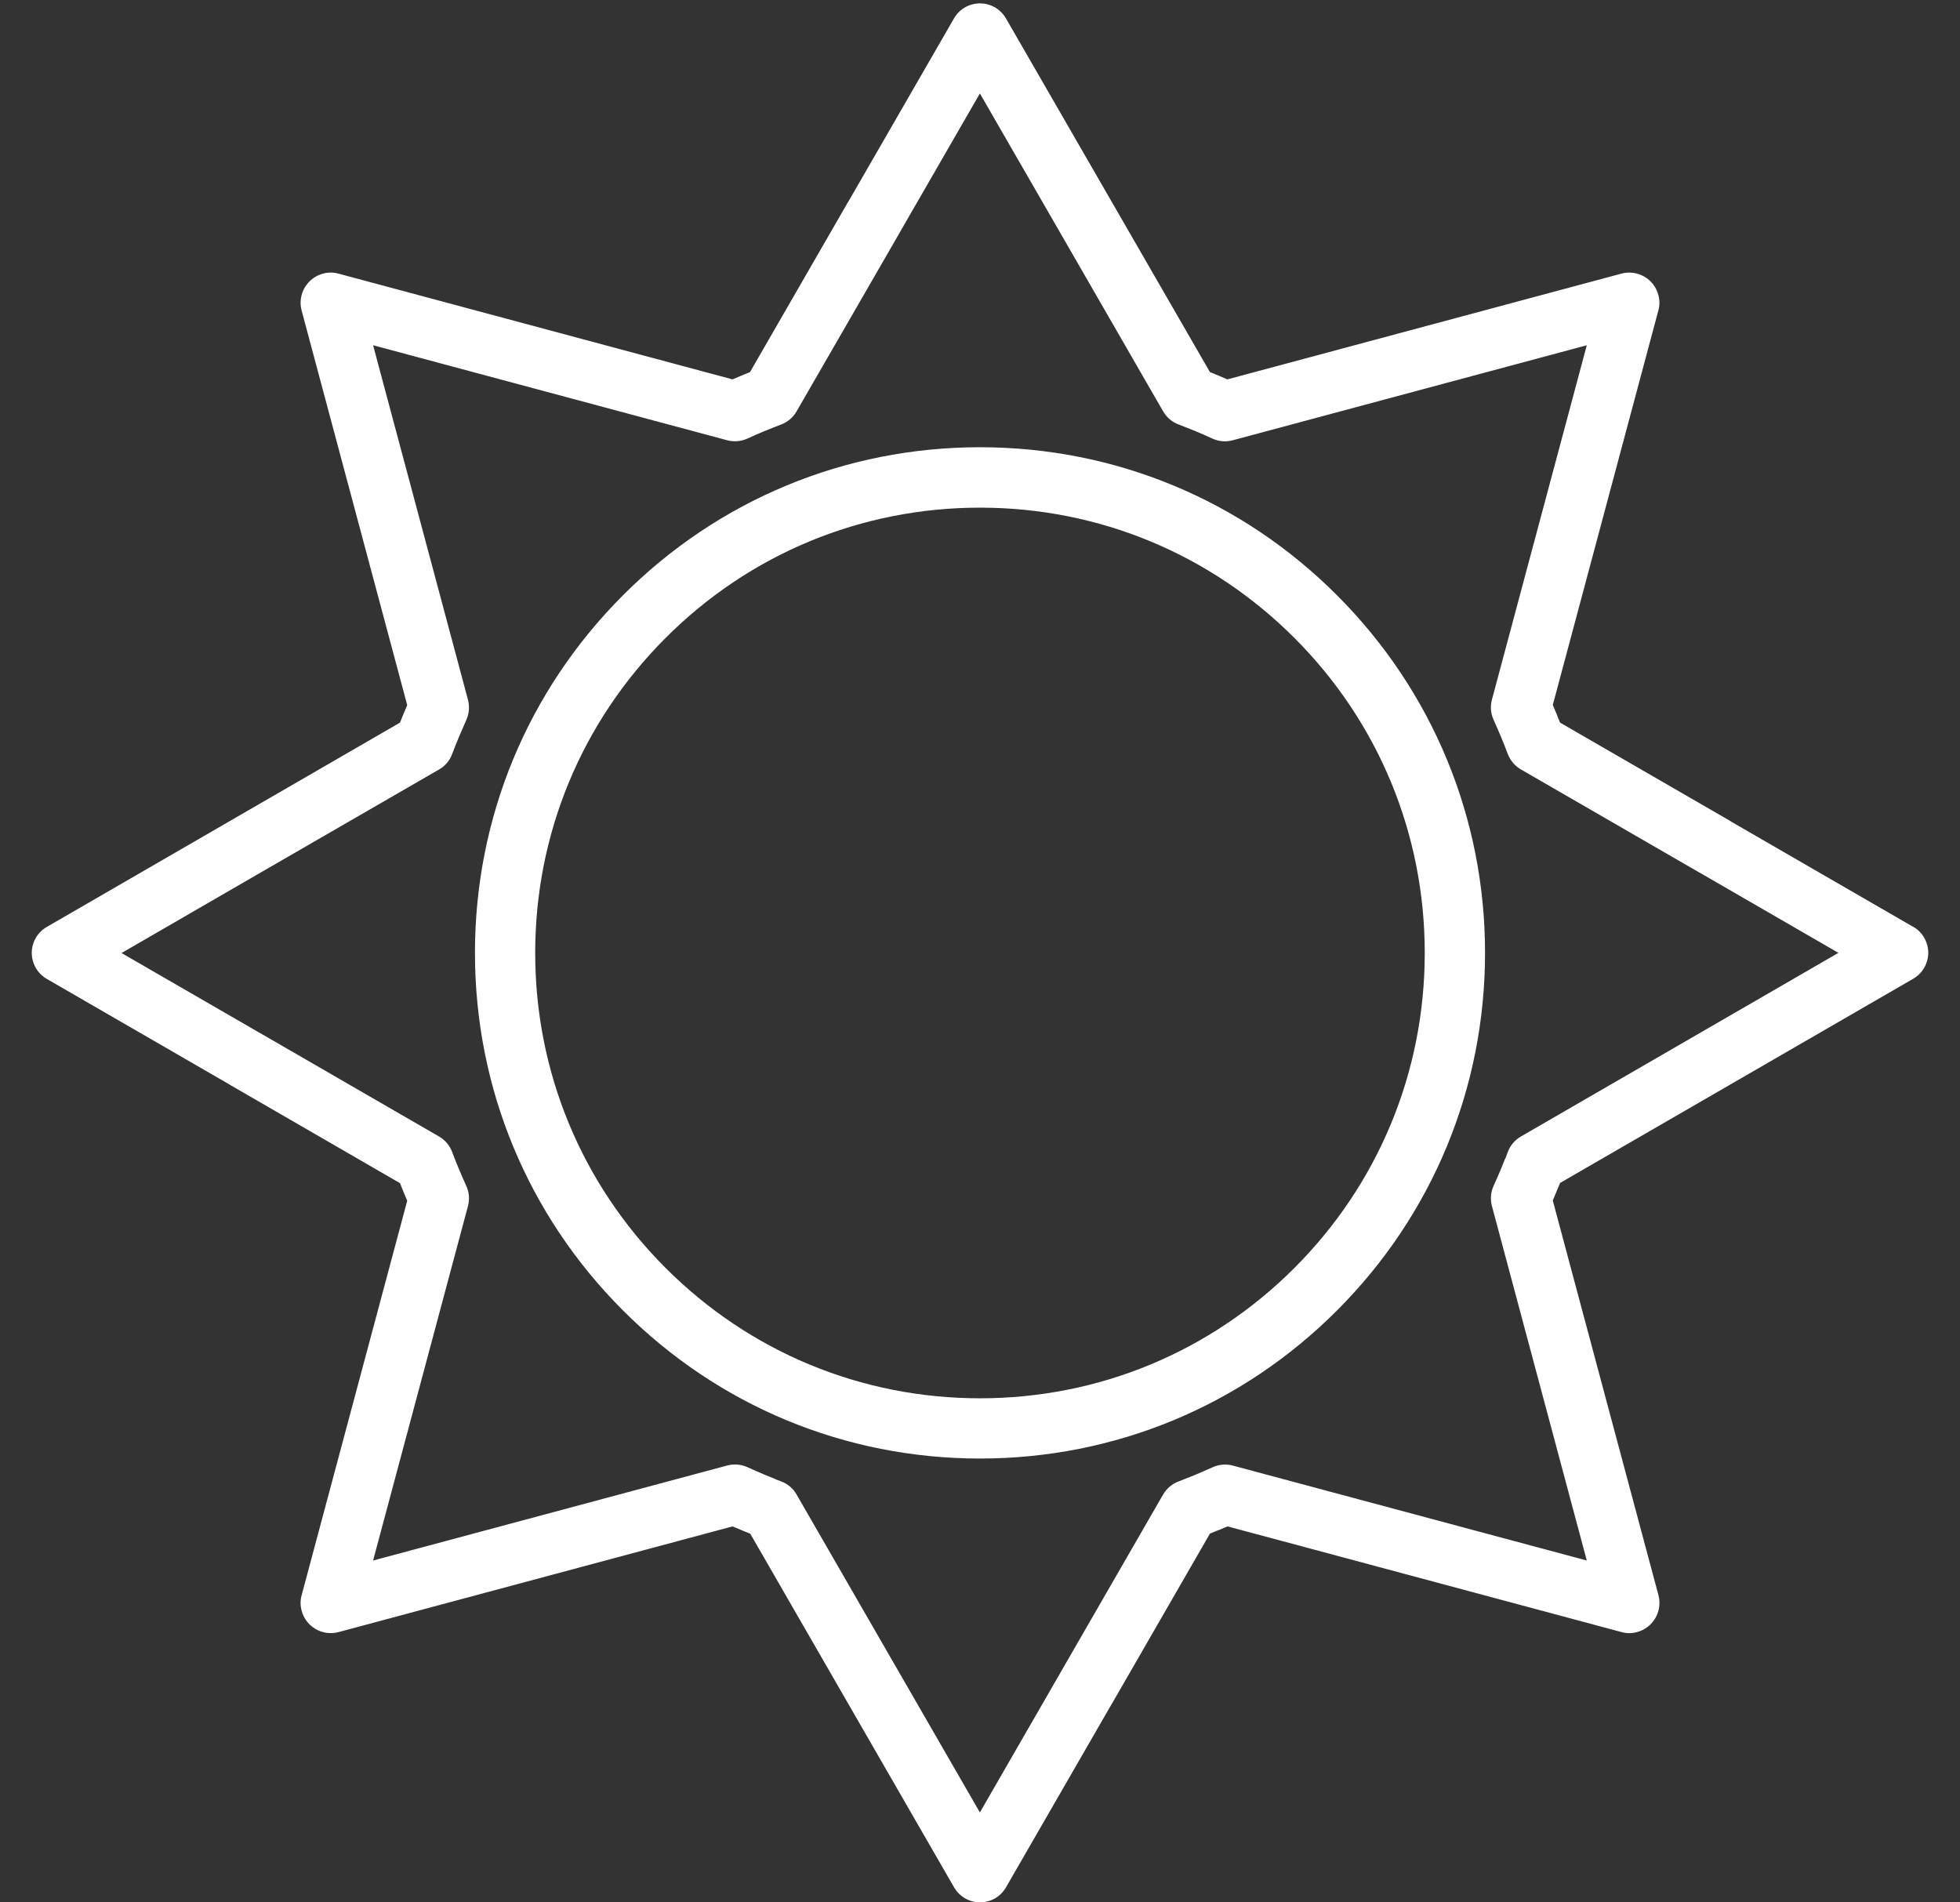 <svg width="34" height="33" viewBox="0 0 34 33" fill="none" xmlns="http://www.w3.org/2000/svg">
<rect x="0" y="0" width="34" height="33" fill="#333333" stroke="none"/>
<path d="M33.19 16.079L30.034 14.255C30.017 14.244 30.009 14.239 30 14.233L27.062 12.535L27.012 12.413C27.007 12.399 27.004 12.389 27 12.381C26.985 12.342 26.969 12.305 26.953 12.268L26.936 12.23L28.767 5.388C28.792 5.3 28.792 5.205 28.767 5.116C28.693 4.837 28.407 4.673 28.128 4.746L21.291 6.581L21.141 6.517C21.104 6.501 21.066 6.486 21.027 6.47L20.989 6.455L17.45 0.319C17.404 0.24 17.338 0.174 17.258 0.127C17.01 -0.015 16.691 0.07 16.549 0.319L14.727 3.479C14.718 3.494 14.712 3.503 14.706 3.513L13.01 6.455L12.972 6.47C12.933 6.486 12.895 6.501 12.858 6.517L12.707 6.581L5.873 4.747C5.785 4.722 5.69 4.722 5.601 4.747C5.324 4.822 5.158 5.109 5.232 5.386L7.064 12.232L7.048 12.27C7.031 12.307 7.016 12.345 7 12.383C6.985 12.42 6.969 12.458 6.954 12.497L6.939 12.535L0.812 16.079C0.732 16.125 0.666 16.191 0.62 16.271C0.477 16.52 0.563 16.838 0.812 16.981L3.968 18.805C3.984 18.815 3.992 18.821 4.002 18.826L6.939 20.524L6.988 20.646C6.993 20.661 6.997 20.67 7.001 20.68L7.064 20.829L5.233 27.67C5.208 27.759 5.208 27.854 5.233 27.942C5.307 28.22 5.594 28.386 5.871 28.312L12.708 26.478L12.86 26.542C12.896 26.557 12.935 26.574 12.976 26.589L13.014 26.604L16.55 32.739C16.596 32.818 16.663 32.885 16.742 32.931C16.991 33.074 17.309 32.988 17.451 32.739L19.273 29.579C19.282 29.564 19.288 29.555 19.293 29.546L20.989 26.603L21.11 26.553C21.124 26.549 21.134 26.545 21.143 26.542C21.181 26.526 21.218 26.511 21.256 26.494L21.294 26.478L28.127 28.311C28.216 28.336 28.311 28.336 28.399 28.311C28.677 28.236 28.843 27.95 28.769 27.671L26.936 20.825L27.063 20.52L33.189 16.978C33.268 16.932 33.334 16.866 33.38 16.786C33.449 16.665 33.468 16.526 33.431 16.392C33.395 16.258 33.309 16.145 33.189 16.076L33.19 16.079ZM26.384 19.714C26.279 19.774 26.199 19.869 26.156 19.982L26.114 20.095H26.111C26.088 20.153 26.063 20.215 26.037 20.278C25.998 20.373 25.955 20.471 25.909 20.571C25.859 20.682 25.85 20.803 25.88 20.919L25.905 21.013L27.526 27.07L21.385 25.423C21.265 25.391 21.139 25.403 21.026 25.456C20.929 25.5 20.835 25.541 20.743 25.579C20.732 25.583 20.725 25.586 20.718 25.59C20.631 25.625 20.542 25.661 20.445 25.698C20.332 25.74 20.238 25.821 20.177 25.924L18.39 29.024C18.384 29.034 18.379 29.045 18.373 29.054L16.998 31.44L13.818 25.925C13.758 25.819 13.665 25.74 13.551 25.698L13.45 25.66V25.657C13.389 25.633 13.324 25.607 13.256 25.578C13.16 25.538 13.063 25.495 12.964 25.45C12.855 25.401 12.73 25.391 12.614 25.422L6.472 27.07L8.118 20.921C8.15 20.802 8.138 20.675 8.084 20.562C8.041 20.465 7.999 20.372 7.961 20.279C7.958 20.27 7.953 20.261 7.95 20.253C7.914 20.168 7.88 20.079 7.843 19.982C7.8 19.869 7.72 19.774 7.617 19.715L7.483 19.638L4.52 17.925C4.51 17.919 4.5 17.915 4.491 17.909L2.108 16.532L4.623 15.077L7.618 13.347C7.723 13.287 7.802 13.193 7.844 13.079C7.878 12.987 7.918 12.888 7.961 12.784C8.002 12.688 8.044 12.59 8.089 12.489C8.139 12.38 8.148 12.255 8.118 12.139L6.472 5.989L12.614 7.637C12.734 7.669 12.861 7.657 12.971 7.605C13.069 7.56 13.165 7.518 13.257 7.48C13.361 7.438 13.46 7.398 13.551 7.364C13.663 7.321 13.758 7.241 13.817 7.138L15.606 4.037C15.612 4.028 15.616 4.017 15.622 4.008L16.998 1.621L18.448 4.136L20.178 7.138C20.24 7.243 20.332 7.321 20.446 7.364C20.538 7.398 20.637 7.439 20.742 7.481C20.837 7.521 20.935 7.563 21.034 7.609C21.144 7.659 21.265 7.669 21.382 7.638L21.426 7.626L27.526 5.989L25.88 12.138C25.848 12.258 25.86 12.384 25.914 12.497C25.957 12.594 25.999 12.688 26.037 12.78C26.04 12.789 26.044 12.797 26.047 12.804C26.083 12.891 26.118 12.981 26.155 13.078C26.198 13.191 26.278 13.285 26.381 13.346L29.478 15.135C29.488 15.141 29.498 15.147 29.509 15.152L31.891 16.529L26.384 19.714Z" fill="white"/>
<path d="M17 7.758C14.66 7.758 12.46 8.67 10.806 10.327C9.151 11.984 8.239 14.186 8.239 16.529C8.239 18.872 9.151 21.075 10.806 22.731C12.46 24.388 14.66 25.301 17 25.301C19.34 25.301 21.54 24.388 23.194 22.731C24.849 21.075 25.761 18.871 25.761 16.529C25.761 14.187 24.849 11.984 23.194 10.327C21.54 8.67 19.34 7.758 17 7.758ZM22.456 21.993C20.998 23.452 19.061 24.256 17 24.256C14.939 24.256 13.001 23.452 11.544 21.993C10.087 20.534 9.284 18.594 9.284 16.53C9.284 14.467 10.087 12.527 11.544 11.068C13.001 9.609 14.939 8.806 17 8.806C19.061 8.806 20.998 9.609 22.456 11.068C23.913 12.527 24.715 14.467 24.715 16.53C24.715 18.594 23.913 20.534 22.456 21.993Z" fill="white"/>
</svg>
